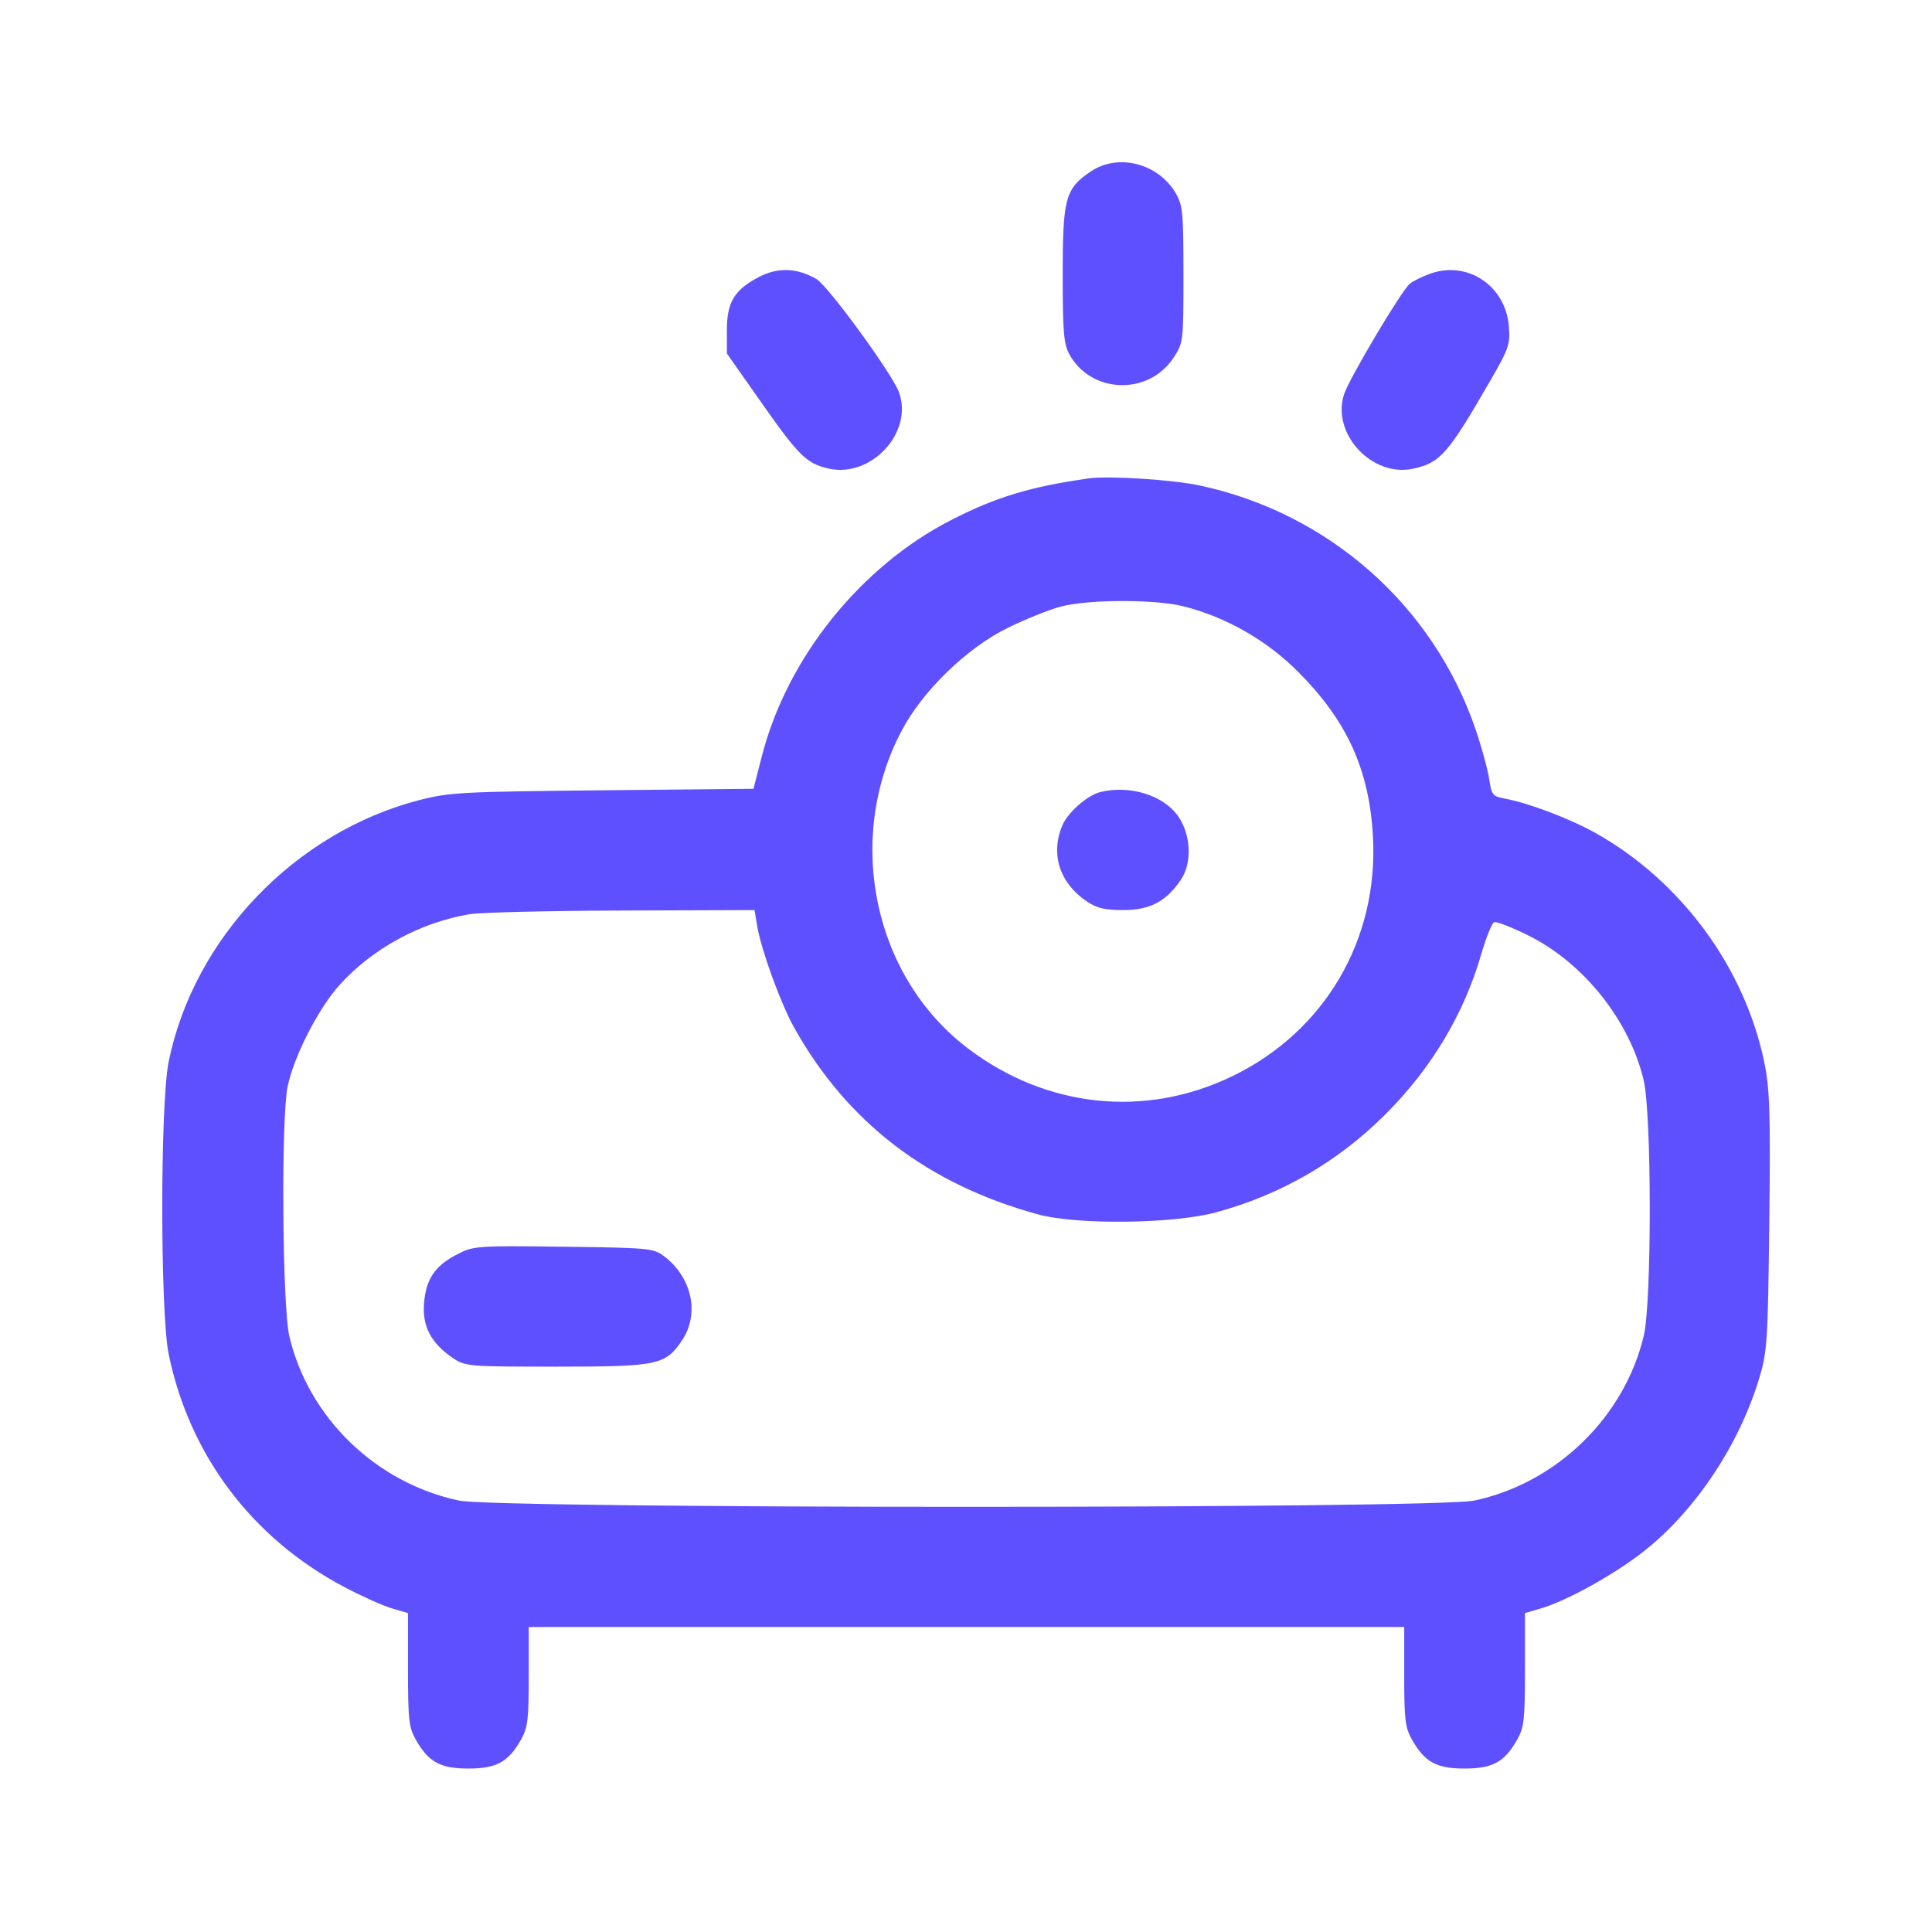 <svg width="56" height="56" viewBox="0 0 56 56" fill="none" xmlns="http://www.w3.org/2000/svg">
<path fill-rule="evenodd" clip-rule="evenodd" d="M31.618 4.969C30.879 5.467 30.803 5.744 30.803 7.949C30.803 9.612 30.833 9.972 30.993 10.265C31.621 11.413 33.285 11.473 34.012 10.374C34.3 9.938 34.303 9.915 34.303 7.957C34.303 6.16 34.283 5.946 34.078 5.598C33.57 4.733 32.409 4.436 31.618 4.969ZM22.005 8.025C21.286 8.398 21.069 8.757 21.069 9.571V10.246L22.09 11.699C23.157 13.217 23.384 13.438 24.019 13.582C25.263 13.862 26.493 12.513 26.051 11.354C25.841 10.805 24.001 8.285 23.667 8.09C23.106 7.763 22.551 7.741 22.005 8.025ZM41.439 7.938C41.213 8.021 40.953 8.15 40.863 8.225C40.621 8.425 39.112 10.963 38.96 11.424C38.582 12.57 39.776 13.852 40.972 13.583C41.757 13.406 41.964 13.167 43.21 11.012C43.73 10.113 43.775 9.979 43.737 9.47C43.646 8.281 42.532 7.538 41.439 7.938ZM31.569 13.865C29.875 14.104 28.873 14.406 27.576 15.07C24.945 16.415 22.815 19.069 22.084 21.914L21.84 22.864L17.462 22.907C13.388 22.948 13.02 22.967 12.155 23.191C8.554 24.122 5.618 27.187 4.888 30.777C4.641 31.996 4.642 38.054 4.89 39.256C5.495 42.186 7.313 44.593 9.984 46.003C10.486 46.268 11.106 46.546 11.362 46.621L11.826 46.757V48.393C11.826 49.846 11.852 50.074 12.053 50.427C12.422 51.076 12.761 51.262 13.576 51.262C14.392 51.262 14.731 51.076 15.1 50.427C15.297 50.08 15.326 49.843 15.326 48.595V47.16H28.014H40.702V48.595C40.702 49.843 40.731 50.08 40.928 50.427C41.297 51.076 41.636 51.262 42.452 51.262C43.267 51.262 43.606 51.076 43.975 50.427C44.176 50.074 44.202 49.846 44.202 48.393V46.757L44.666 46.62C45.437 46.392 46.825 45.619 47.672 44.945C49.157 43.766 50.414 41.871 50.995 39.941C51.225 39.175 51.244 38.876 51.284 35.419C51.32 32.293 51.298 31.579 51.146 30.826C50.587 28.062 48.732 25.535 46.239 24.14C45.506 23.731 44.314 23.278 43.638 23.152C43.263 23.082 43.234 23.047 43.164 22.576C43.122 22.299 42.948 21.662 42.777 21.159C41.551 17.554 38.513 14.867 34.761 14.069C33.984 13.904 32.134 13.786 31.569 13.865ZM34.307 17.575C35.543 17.888 36.72 18.562 37.629 19.475C39.051 20.903 39.691 22.315 39.796 24.256C39.958 27.238 38.397 29.897 35.725 31.191C33.198 32.415 30.341 32.118 28.063 30.394C25.323 28.32 24.483 24.348 26.121 21.206C26.733 20.032 28.018 18.783 29.218 18.195C29.729 17.944 30.418 17.669 30.748 17.582C31.557 17.37 33.484 17.367 34.307 17.575ZM31.897 22.957C31.519 23.049 30.95 23.549 30.791 23.929C30.443 24.763 30.713 25.596 31.505 26.13C31.791 26.323 32.028 26.379 32.553 26.379C33.332 26.379 33.797 26.135 34.228 25.501C34.561 25.011 34.523 24.184 34.142 23.649C33.714 23.047 32.749 22.75 31.897 22.957ZM21.948 26.844C22.062 27.527 22.626 29.079 23.01 29.77C24.547 32.529 26.892 34.327 30.092 35.201C31.212 35.507 34 35.476 35.233 35.144C37.124 34.634 38.779 33.677 40.163 32.294C41.491 30.966 42.434 29.39 42.93 27.671C43.073 27.176 43.246 26.752 43.313 26.73C43.381 26.707 43.818 26.877 44.284 27.107C45.896 27.902 47.233 29.576 47.643 31.312C47.876 32.302 47.879 37.725 47.647 38.711C47.09 41.073 45.114 42.994 42.725 43.496C41.576 43.737 14.445 43.736 13.306 43.495C10.896 42.984 8.943 41.094 8.387 38.733C8.183 37.87 8.145 32.426 8.336 31.498C8.518 30.613 9.238 29.211 9.858 28.532C10.822 27.478 12.192 26.736 13.616 26.498C13.925 26.447 15.909 26.399 18.024 26.392L21.87 26.379L21.948 26.844ZM13.255 36.356C12.606 36.69 12.348 37.07 12.291 37.777C12.237 38.447 12.497 38.938 13.13 39.365C13.489 39.606 13.575 39.613 16.119 39.613C19.063 39.613 19.283 39.568 19.763 38.861C20.291 38.084 20.058 37.012 19.229 36.397C18.939 36.182 18.761 36.166 16.33 36.137C13.816 36.106 13.726 36.113 13.255 36.356Z" fill="#5F50FF"/>
</svg>
